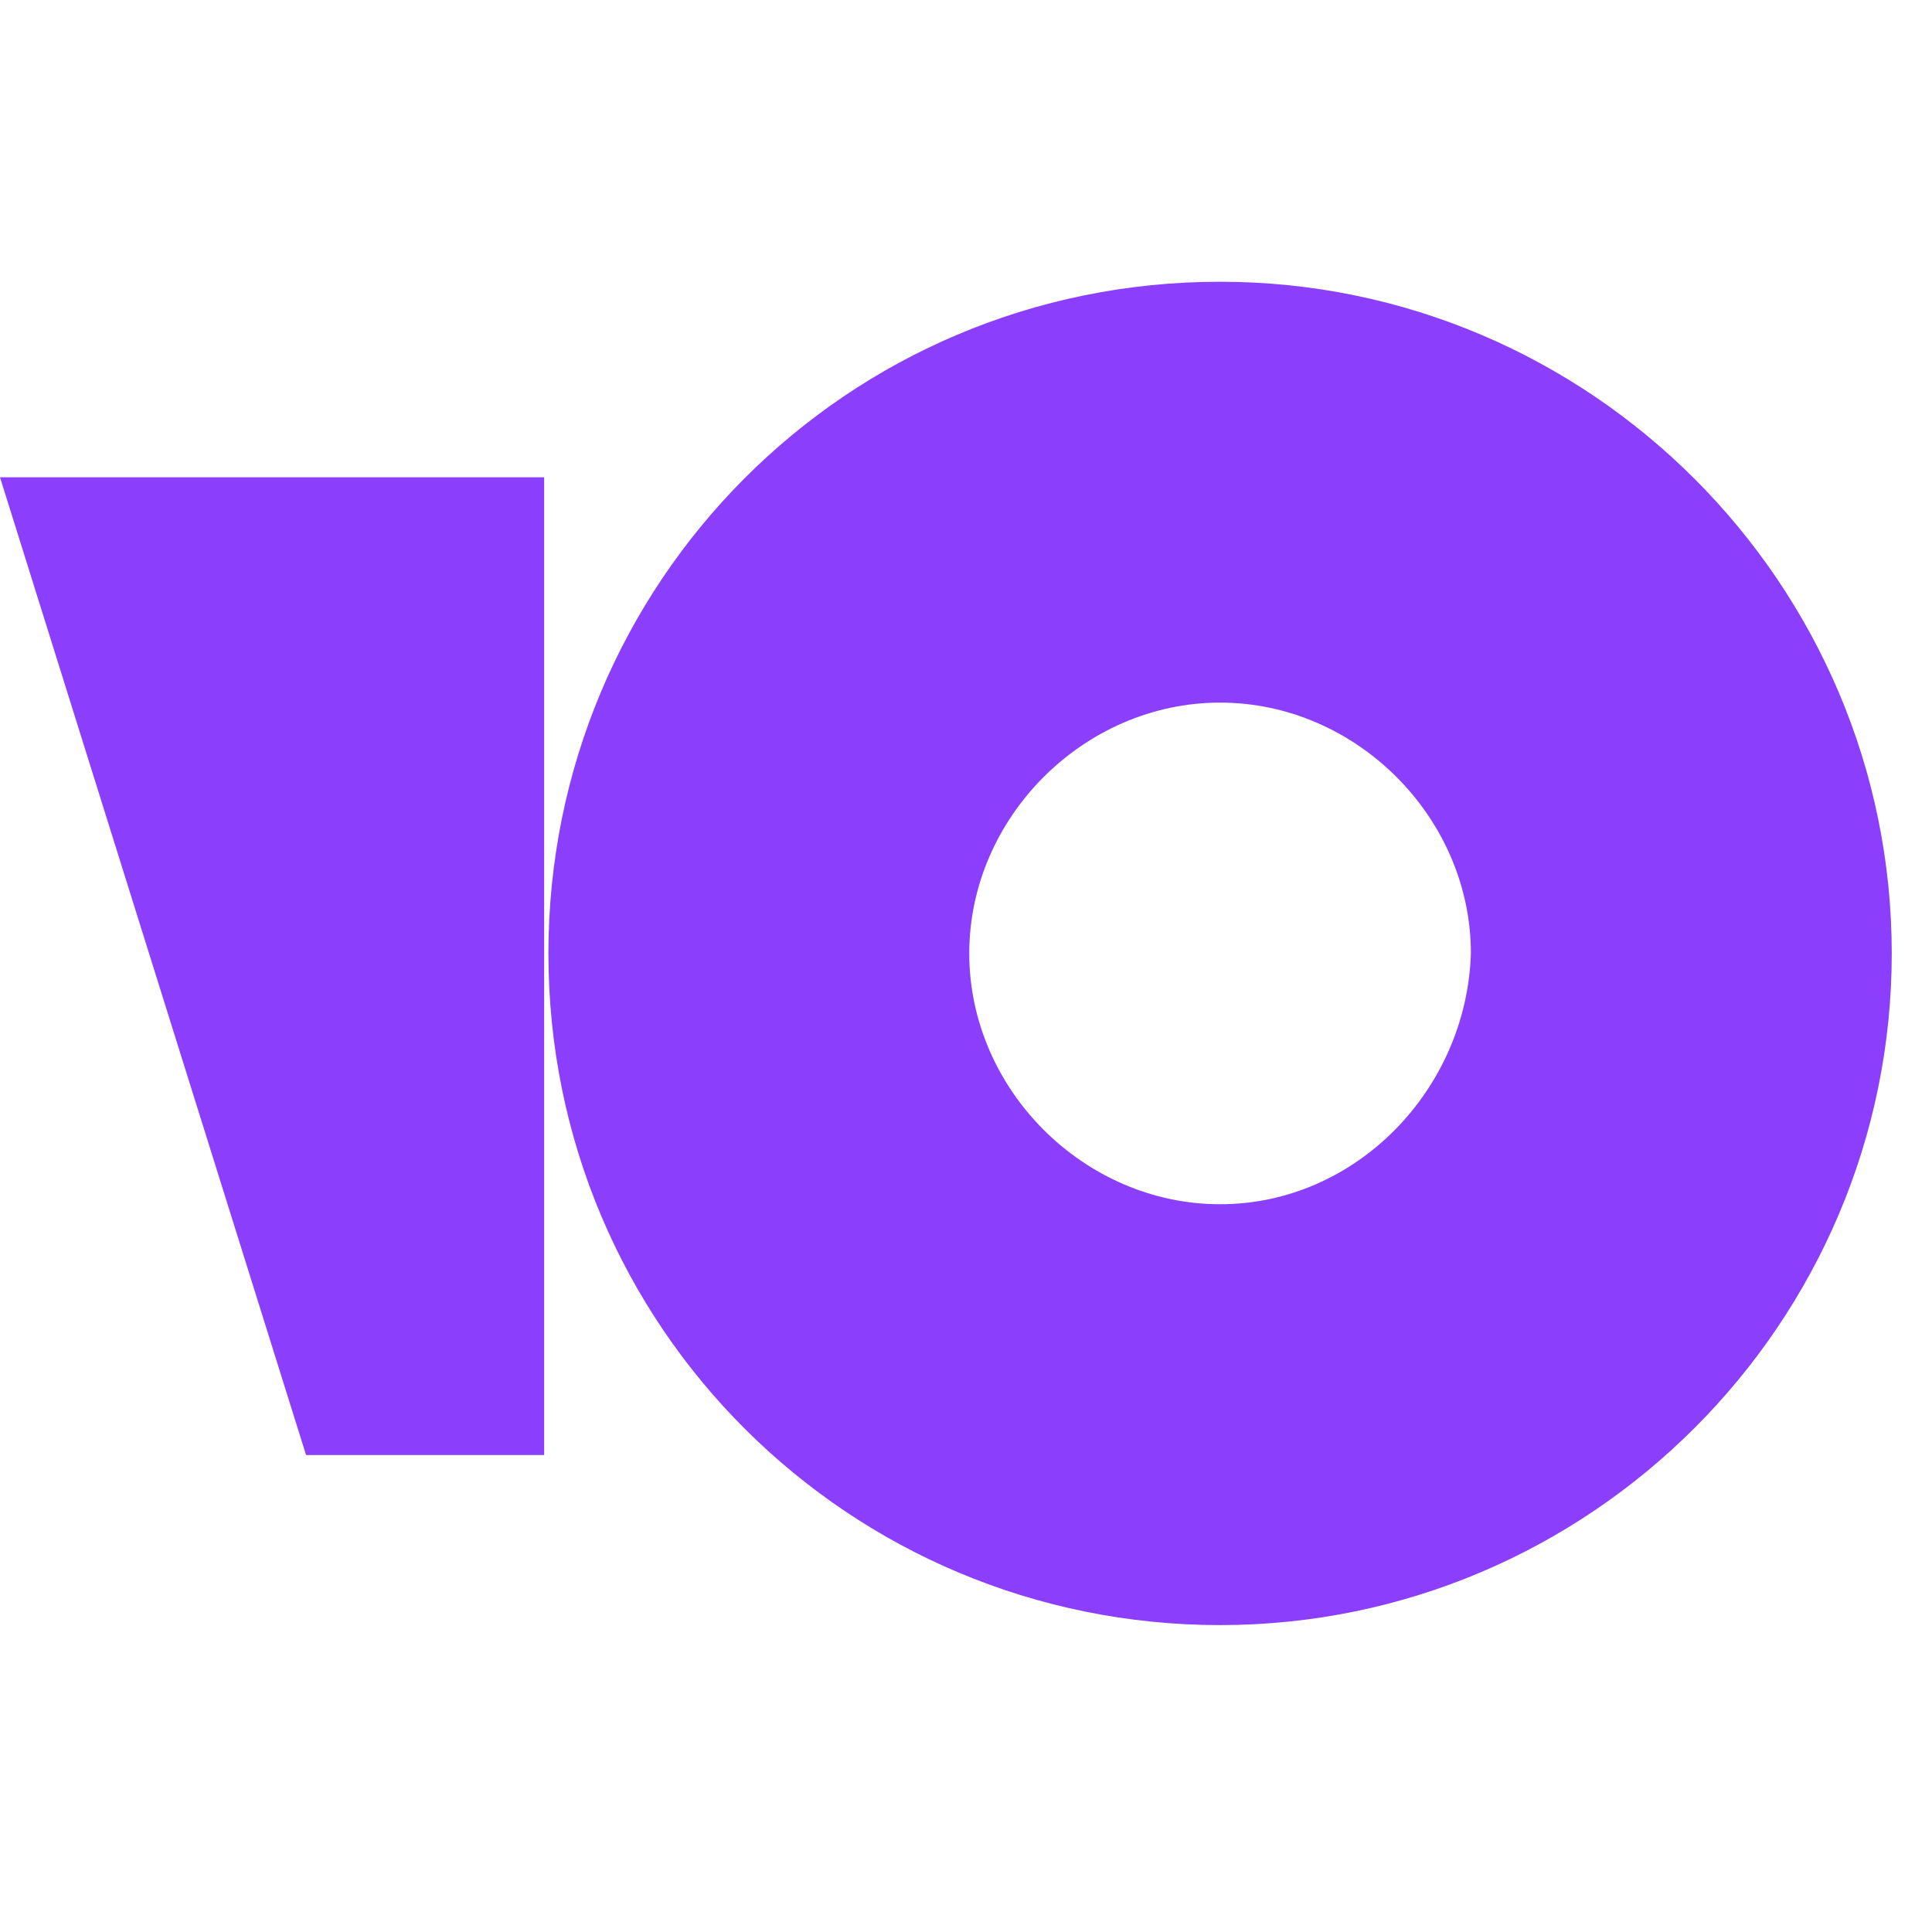 <svg width="48" height="48" viewBox="0 0 48 48" fill="none" xmlns="http://www.w3.org/2000/svg">
<path d="M30.313 7C21.018 7 13.625 14.499 13.625 23.687C13.625 32.982 21.124 40.375 30.313 40.375C39.501 40.375 47 32.876 47 23.687C47 14.499 39.501 7 30.313 7ZM30.313 29.919C26.933 29.919 24.081 27.067 24.081 23.687C24.081 20.308 26.933 17.456 30.313 17.456C33.692 17.456 36.544 20.308 36.544 23.687C36.439 27.067 33.692 29.919 30.313 29.919Z" fill="#8B3FFD"/>
<path d="M13.519 11.858V36.15H7.604L0 11.858H13.519Z" fill="#8B3FFD"/>
</svg>
